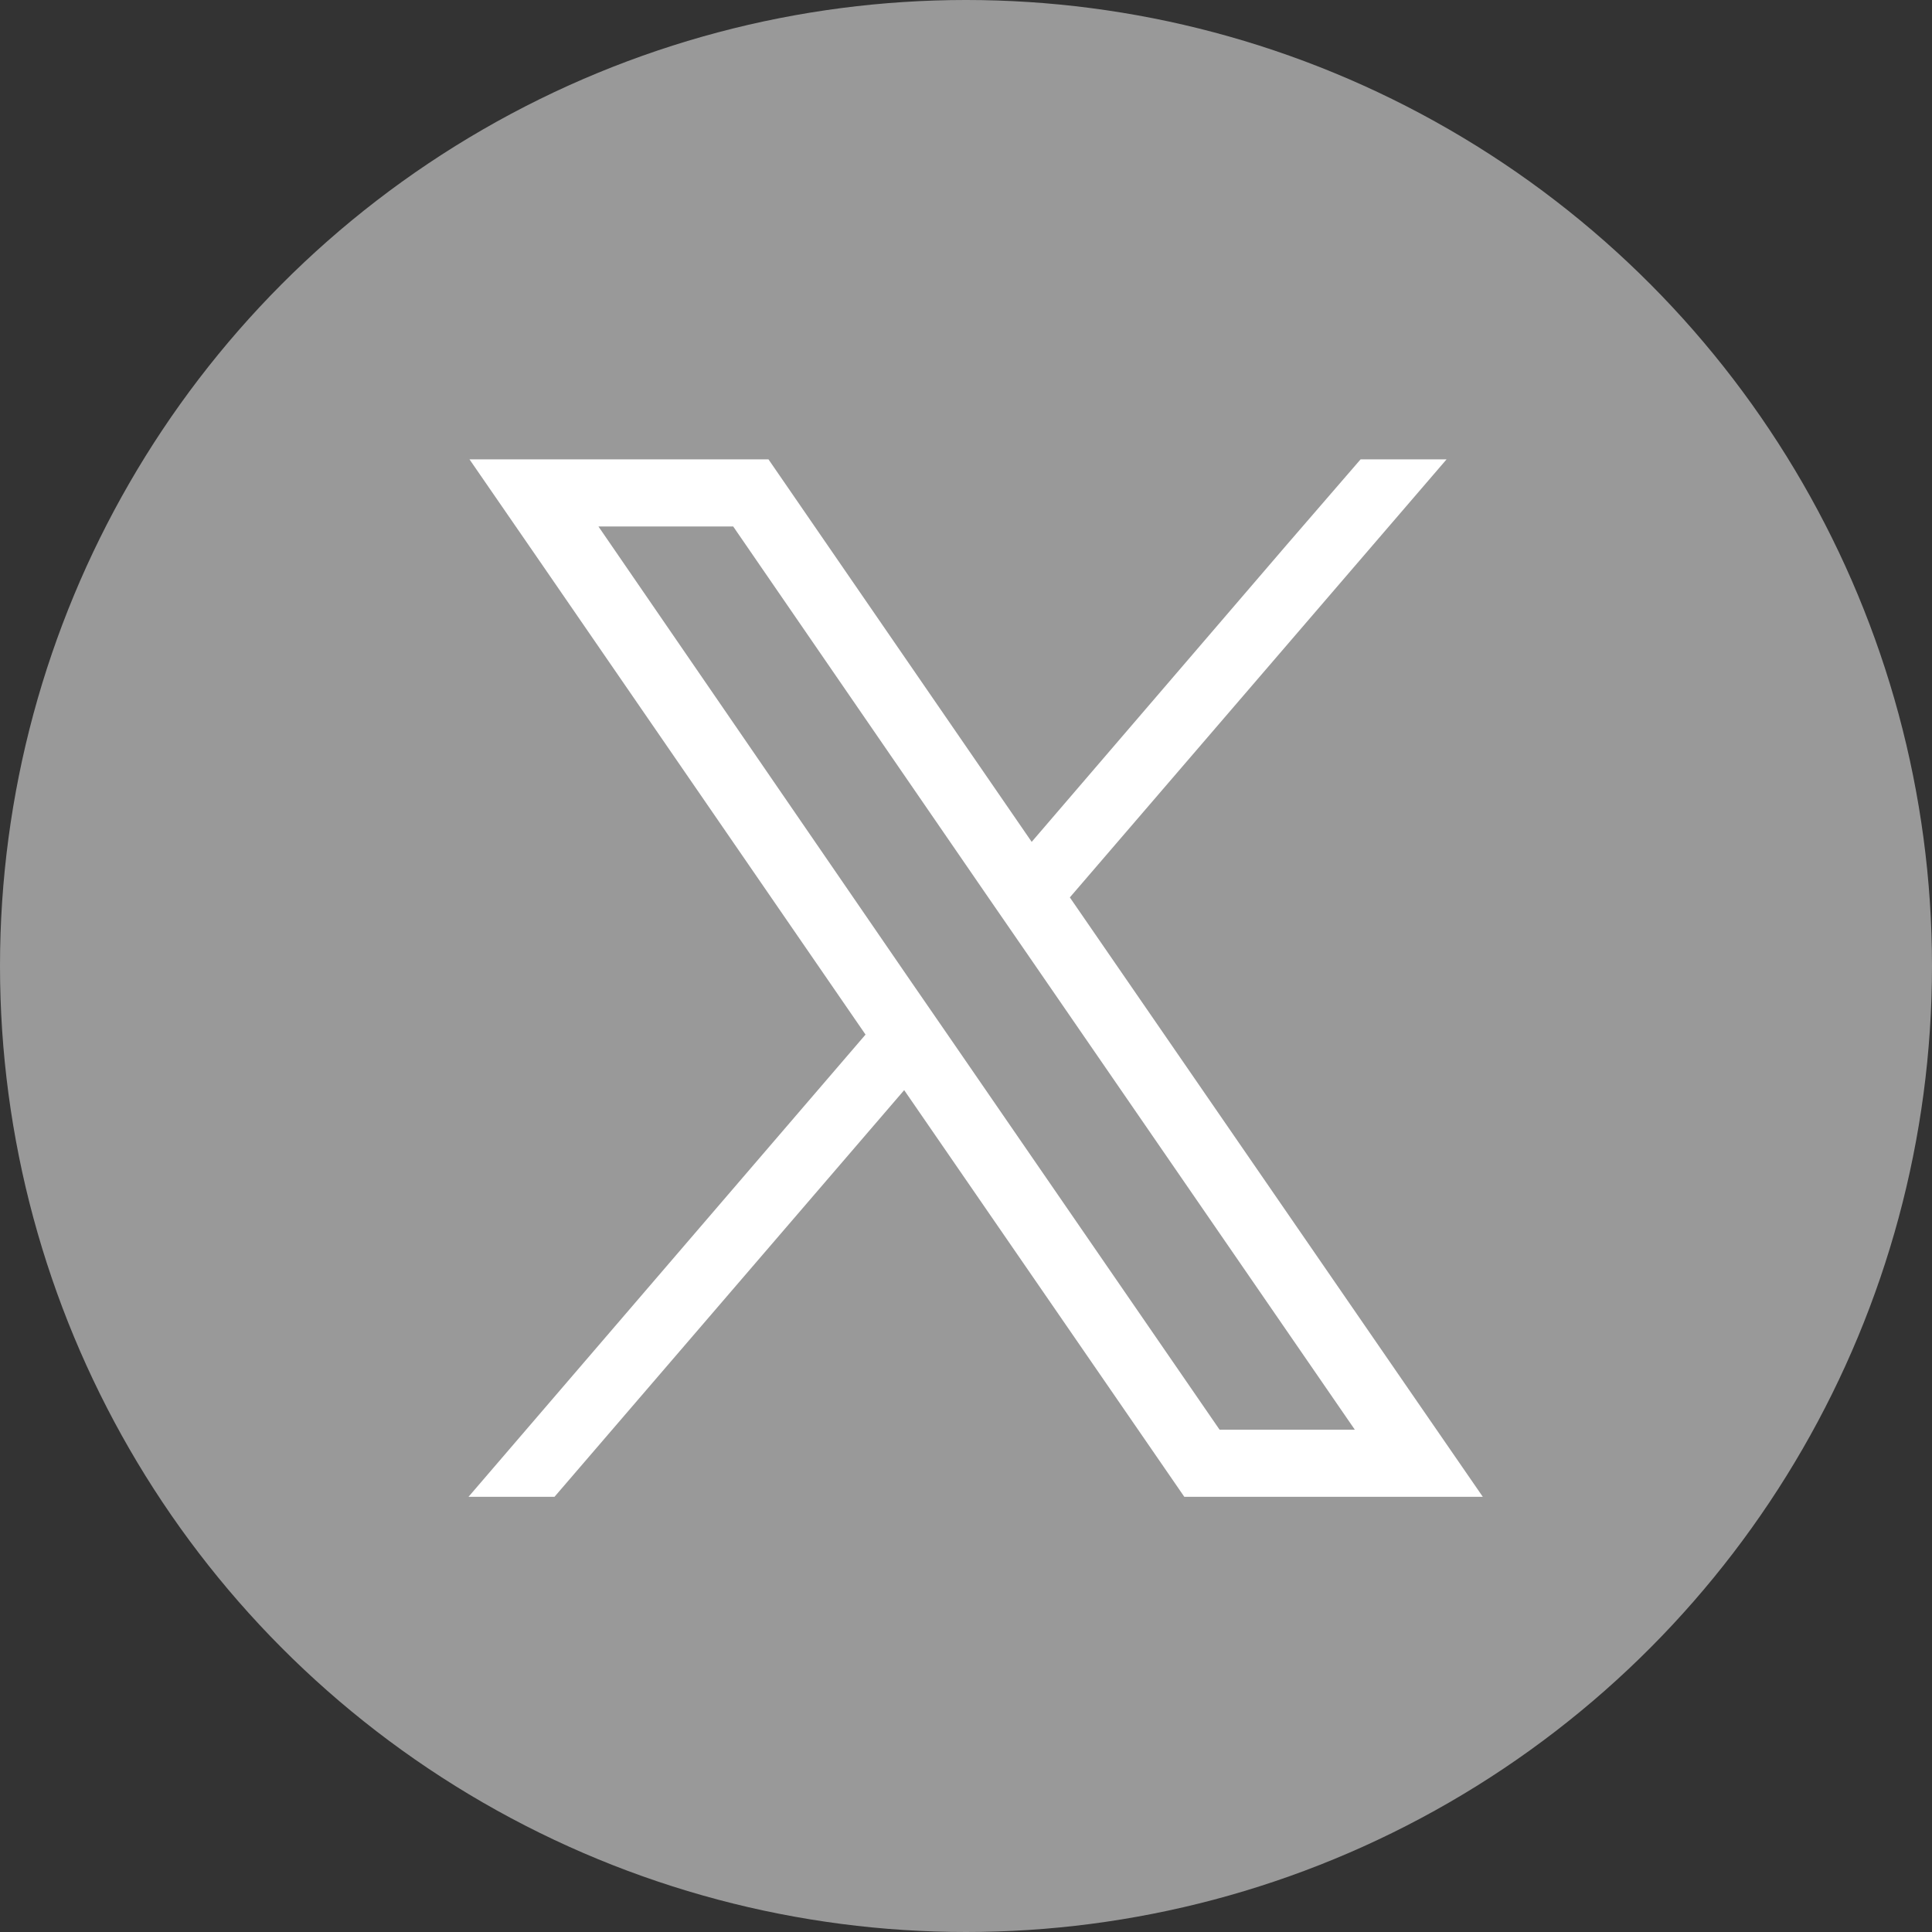 <?xml version="1.0" encoding="utf-8"?>
<!-- Generator: Adobe Illustrator 26.3.1, SVG Export Plug-In . SVG Version: 6.00 Build 0)  -->
<svg version="1.1" id="レイヤー_1" xmlns="http://www.w3.org/2000/svg" xmlns:xlink="http://www.w3.org/1999/xlink" x="0px"
	 y="0px" viewBox="0 0 400 400" style="enable-background:new 0 0 400 400;" xml:space="preserve">
<rect x="0" y="0" width="400" height="400" fill="#333333" stroke="none"/>
<style type="text/css">
	.st0{fill:#999999;}
	.st1{display:none;}
	.st2{display:inline;}
	.st3{fill:#FFFFFF;}
	.st4{display:inline;fill:#FFFFFF;}
</style>
<g id="レイヤー_1_00000177465066918014931750000009868633299715429294_">
	<g id="Dark_Blue">
		<circle class="st0" cx="200" cy="200" r="200"/>
	</g>
</g>
<g id="レイヤー_2_00000150804676260951210200000004734210958654665384_" class="st1">
	<g class="st2">
		<path class="st0" d="M400.4,199.9C400.4,89.5,310.9,0,200.5,0S0.6,89.5,0.6,199.9c0,99.8,73.1,182.5,168.7,197.5V257.7h-50.8
			v-57.8h50.8v-44.1c0-50.1,29.9-77.8,75.5-77.8c21.9,0,44.8,3.9,44.8,3.9v49.2h-25.2c-24.8,0-32.6,15.4-32.6,31.2v37.5h55.5
			l-8.9,57.8h-46.6v139.7C327.3,382.5,400.4,299.7,400.4,199.9z"/>
		<path class="st3" d="M278.3,257.7l8.9-57.8h-55.5v-37.5c0-15.8,7.7-31.2,32.6-31.2h25.2V82c0,0-22.9-3.9-44.8-3.9
			c-45.7,0-75.5,27.7-75.5,77.8V200h-50.8v57.8h50.8v139.7c10.2,1.6,20.6,2.4,31.2,2.4s21.1-0.8,31.2-2.4V257.7H278.3z"/>
	</g>
</g>
<g id="レイヤー_3" class="st1">
	<g id="Dark_Blue_1_" class="st2">
		<circle class="st0" cx="200.5" cy="200.4" r="200"/>
	</g>
	<path class="st4" d="M319.3,269.5L319.3,269.5c-31.5,36.3-101.8,80.6-117.8,87.3c-16,6.8-13.6-4.3-13-8.1
		c0.4-2.3,2.1-12.9,2.1-12.9c0.5-3.8,1-9.8-0.5-13.6c-1.7-4.2-8.3-6.4-13.2-7.4c-72.1-9.6-125.4-60.1-125.4-120.4
		c0-67.3,67.3-122,150-122s150,54.7,150,122C351.5,221.4,341.1,245.6,319.3,269.5z M142.8,218.7h-21.9v-51.9c0-4.3-3.5-7.9-7.9-7.9
		c-4.3,0-7.9,3.5-7.9,7.9v59.8c0,4.4,3.5,7.9,7.9,7.9h29.8c4.3,0,7.9-3.5,7.9-7.9S147.1,218.7,142.8,218.7z M173.6,166.8
		c0-4.3-3.5-7.9-7.9-7.9s-7.9,3.5-7.9,7.9v59.8c0,4.4,3.5,7.9,7.9,7.9s7.9-3.5,7.9-7.9V166.8z M245.3,166.8c0-4.3-3.5-7.9-7.9-7.9
		c-4.3,0-7.9,3.5-7.9,7.9v37L199,162.1c-1.5-2-3.8-3.2-6.3-3.2c-0.8,0-1.7,0.1-2.5,0.4c-3.2,1.1-5.4,4.1-5.4,7.5v59.8
		c0,4.4,3.5,7.9,7.9,7.9c4.3,0,7.9-3.5,7.9-7.9v-37l30.5,41.7c1.5,2,3.8,3.2,6.3,3.2c0.8,0,1.7-0.1,2.5-0.4c3.2-1.1,5.4-4.1,5.4-7.5
		V166.8z M293.6,204.6c4.3,0,7.9-3.5,7.9-7.9s-3.5-7.9-7.9-7.9h-21.9v-14.1h21.9c4.3,0,7.9-3.5,7.9-7.9c0-4.3-3.5-7.9-7.9-7.9h-29.8
		c-4.3,0-7.9,3.5-7.9,7.9l0,0v29.8l0,0l0,0v29.8c0,4.4,3.5,7.9,7.9,7.9h29.8c4.3,0,7.9-3.5,7.9-7.9c0-4.3-3.5-7.9-7.9-7.9h-21.9
		v-14.1h21.9V204.6z"/>
</g>
<path class="st3" d="M291.9,288l-70.4-102.2l78-90.7h-17.8l-15.3,17.7l-52.8,61.5l-50.3-73.1l-4.2-6.1H97.2l15.1,21.9l66.9,97.2
	L97,309.9h17.8l72.4-84.2l53.8,78.1l4.2,6.1H307L291.9,288z M252.5,296l-55.9-81.2l-8-11.6L123.9,109h27.9l52.4,76.2l8,11.6
	l68.3,99.2H252.5z"/>
</svg>
